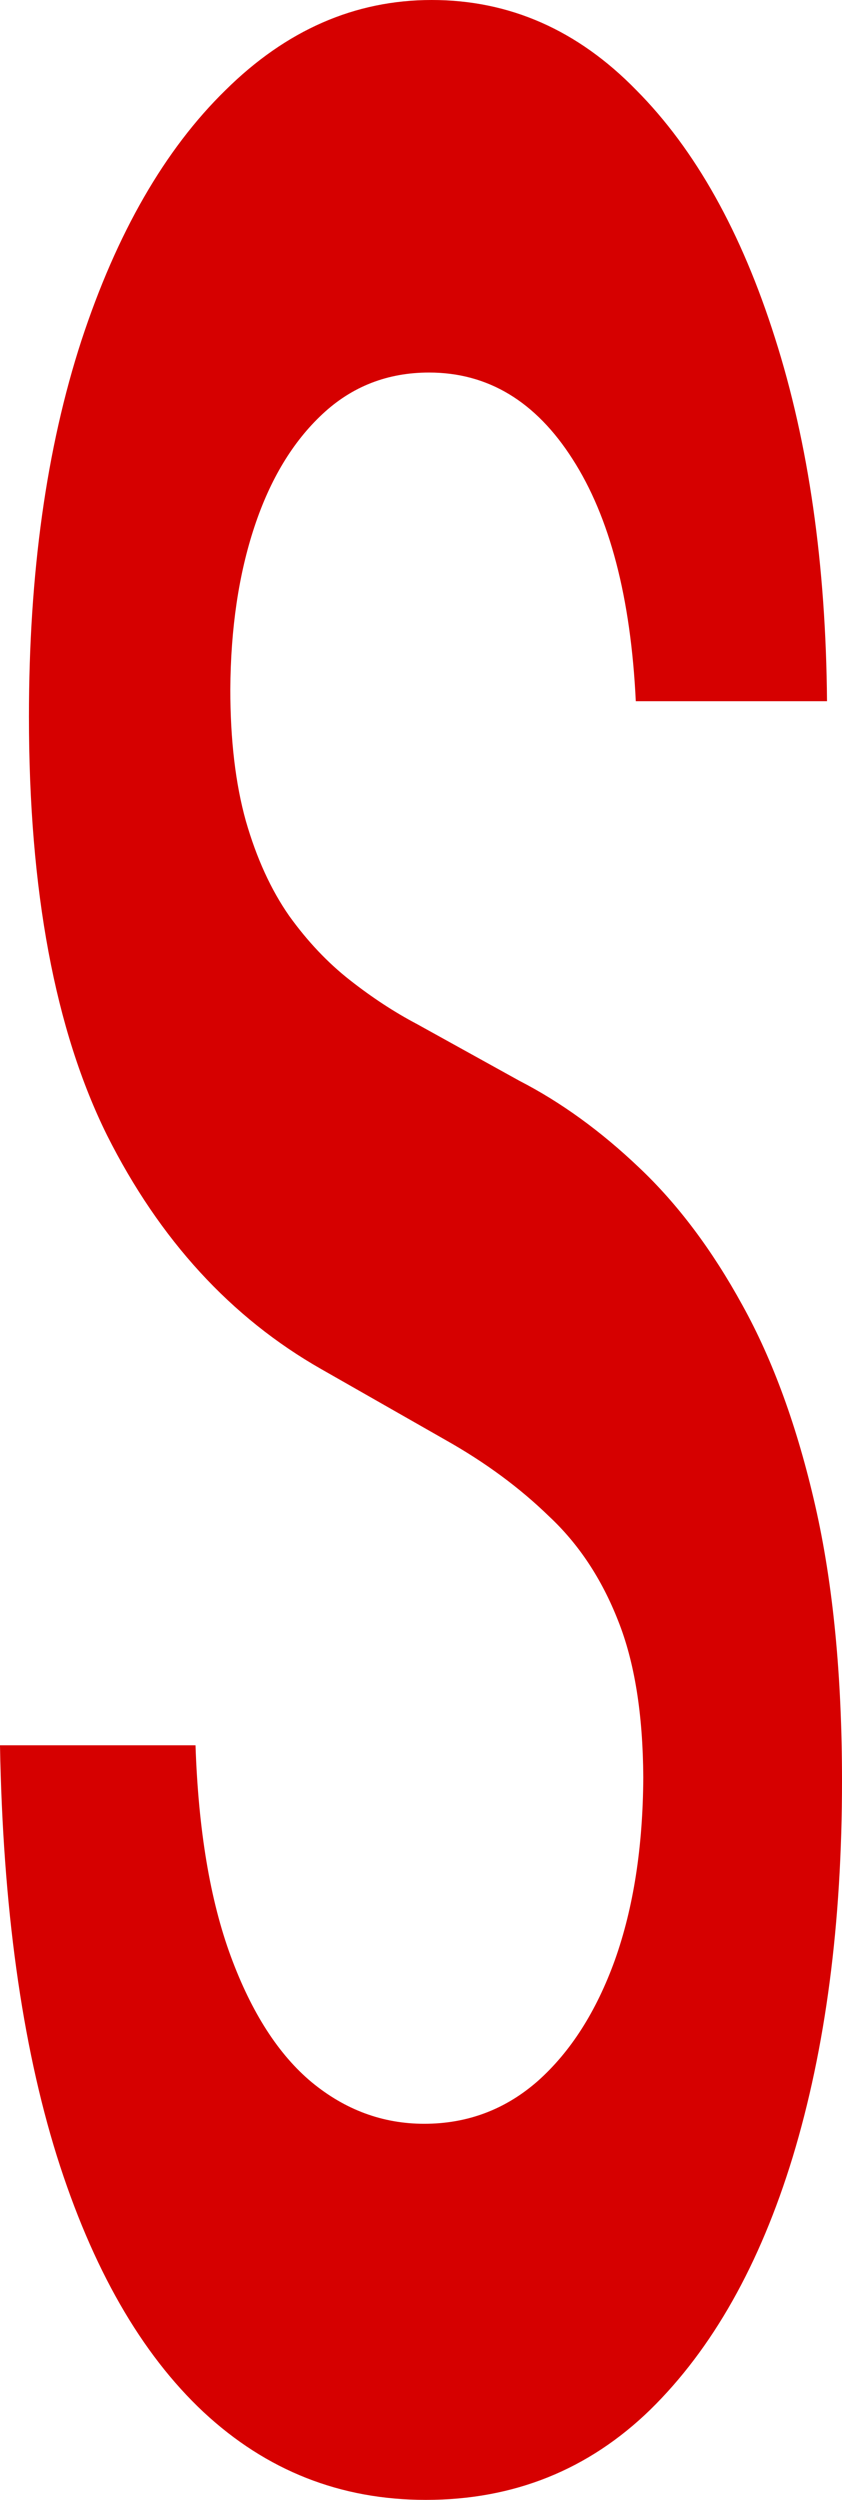 <?xml version="1.0" encoding="UTF-8"?> <svg xmlns="http://www.w3.org/2000/svg" width="30" height="89" viewBox="0 0 30 89" fill="none"><path d="M22.653 24.964C22.475 21.275 21.724 18.403 20.401 16.347C19.09 14.291 17.386 13.263 15.286 13.263C13.81 13.263 12.544 13.756 11.489 14.742C10.433 15.727 9.625 17.065 9.065 18.755C8.505 20.444 8.219 22.373 8.206 24.541C8.206 26.344 8.391 27.907 8.76 29.23C9.141 30.554 9.656 31.68 10.305 32.609C10.954 33.511 11.673 34.271 12.462 34.89C13.251 35.51 14.046 36.031 14.847 36.453L18.511 38.481C19.987 39.241 21.406 40.269 22.767 41.564C24.141 42.86 25.369 44.493 26.45 46.464C27.544 48.435 28.41 50.815 29.046 53.603C29.682 56.391 30 59.657 30 63.403C30 68.471 29.415 72.935 28.244 76.793C27.074 80.622 25.382 83.621 23.168 85.79C20.967 87.93 18.302 89 15.172 89C12.131 89 9.491 87.958 7.252 85.874C5.025 83.79 3.282 80.749 2.023 76.75C0.776 72.752 0.102 67.88 0 62.135H6.966C7.067 65.148 7.487 67.655 8.225 69.654C8.963 71.653 9.924 73.146 11.107 74.132C12.303 75.117 13.639 75.61 15.114 75.61C16.654 75.61 18.003 75.103 19.16 74.089C20.331 73.047 21.247 71.611 21.908 69.781C22.57 67.922 22.907 65.754 22.92 63.276C22.907 61.023 22.608 59.164 22.023 57.7C21.438 56.208 20.617 54.968 19.561 53.983C18.518 52.969 17.296 52.068 15.897 51.279L11.45 48.745C8.232 46.915 5.687 44.141 3.817 40.424C1.959 36.678 1.031 31.708 1.031 25.513C1.031 20.416 1.654 15.953 2.901 12.123C4.16 8.293 5.872 5.322 8.034 3.21C10.197 1.07 12.646 0 15.382 0C18.155 0 20.585 1.07 22.672 3.21C24.771 5.322 26.419 8.265 27.614 12.038C28.81 15.784 29.427 20.092 29.466 24.964H22.653Z" fill="#D60000"></path></svg> 